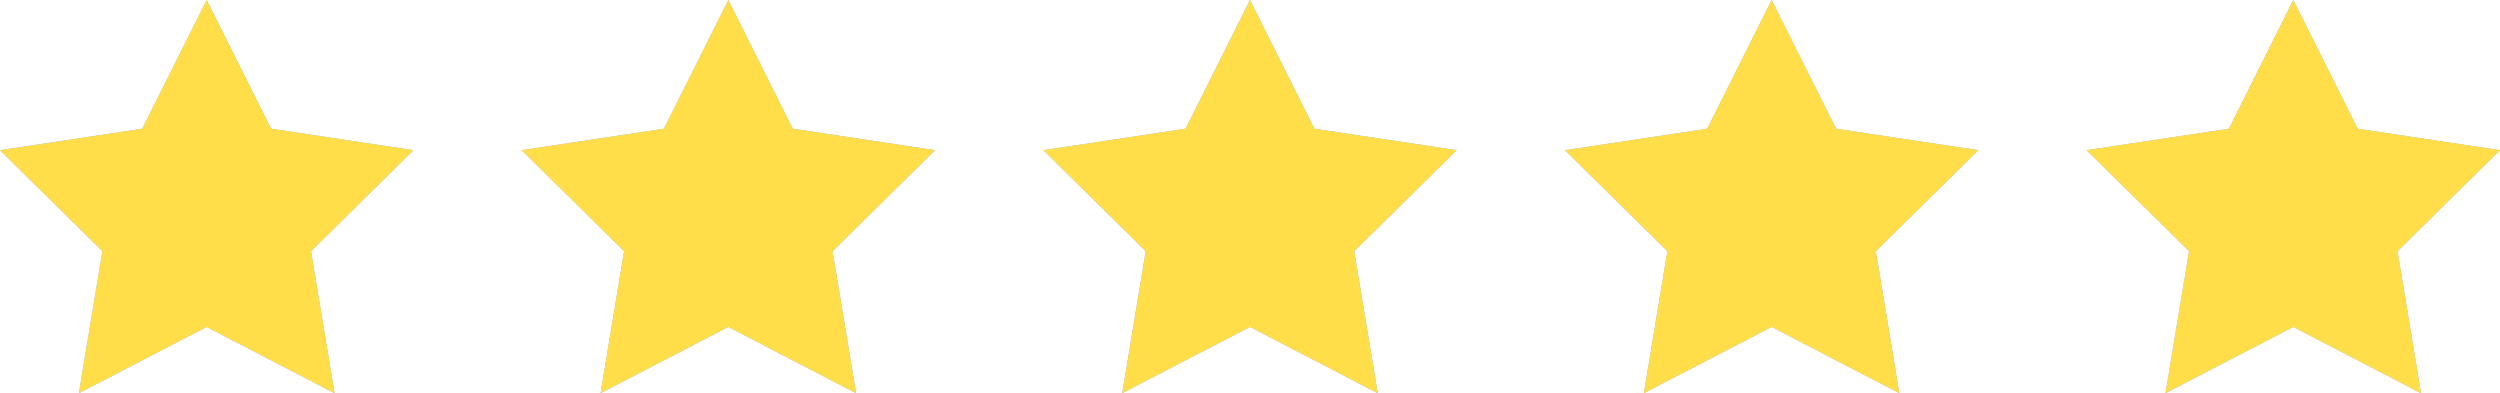 <svg xmlns="http://www.w3.org/2000/svg" xmlns:xlink="http://www.w3.org/1999/xlink" width="110.913" height="17.444" viewBox="0 0 110.913 17.444"><defs><clipPath id="a"><path d="M101.742,14.505l-5.668,2.938,1.044-6.3L92.571,6.663l6.313-.953L101.742,0,104.6,5.71l6.313.953-4.547,4.483,1.044,6.3Zm-23.143,0-5.668,2.938,1.044-6.3L69.429,6.663l6.313-.953L78.6,0l2.857,5.71,6.313.953-4.547,4.483,1.043,6.3Zm-23.144,0-5.667,2.938,1.043-6.3L46.286,6.663,52.6,5.71,55.456,0l2.858,5.71,6.313.953-4.546,4.483,1.043,6.3Zm-23.143,0-5.668,2.938,1.044-6.3L23.143,6.663l6.313-.953L32.314,0l2.858,5.71,6.313.953-4.547,4.483,1.044,6.3Zm-23.143,0L3.5,17.444l1.044-6.3L0,6.663,6.313,5.71,9.171,0l2.858,5.71,6.314.953L13.8,11.146l1.044,6.3Z" transform="translate(0 0)" fill="#82acff"/></clipPath></defs><path d="M101.742,14.505l-5.668,2.938,1.044-6.3L92.571,6.663l6.313-.953L101.742,0,104.6,5.71l6.313.953-4.547,4.483,1.044,6.3Zm-23.143,0-5.668,2.938,1.044-6.3L69.429,6.663l6.313-.953L78.6,0l2.857,5.71,6.313.953-4.547,4.483,1.043,6.3Zm-23.144,0-5.667,2.938,1.043-6.3L46.286,6.663,52.6,5.71,55.456,0l2.858,5.71,6.313.953-4.546,4.483,1.043,6.3Zm-23.143,0-5.668,2.938,1.044-6.3L23.143,6.663l6.313-.953L32.314,0l2.858,5.71,6.313.953-4.547,4.483,1.044,6.3Zm-23.143,0L3.5,17.444l1.044-6.3L0,6.663,6.313,5.71,9.171,0l2.858,5.71,6.314.953L13.8,11.146l1.044,6.3Z" transform="translate(0 0)" fill="#82acff"/><g clip-path="url(#a)"><rect width="111.536" height="18" fill="#ffde49"/></g></svg>